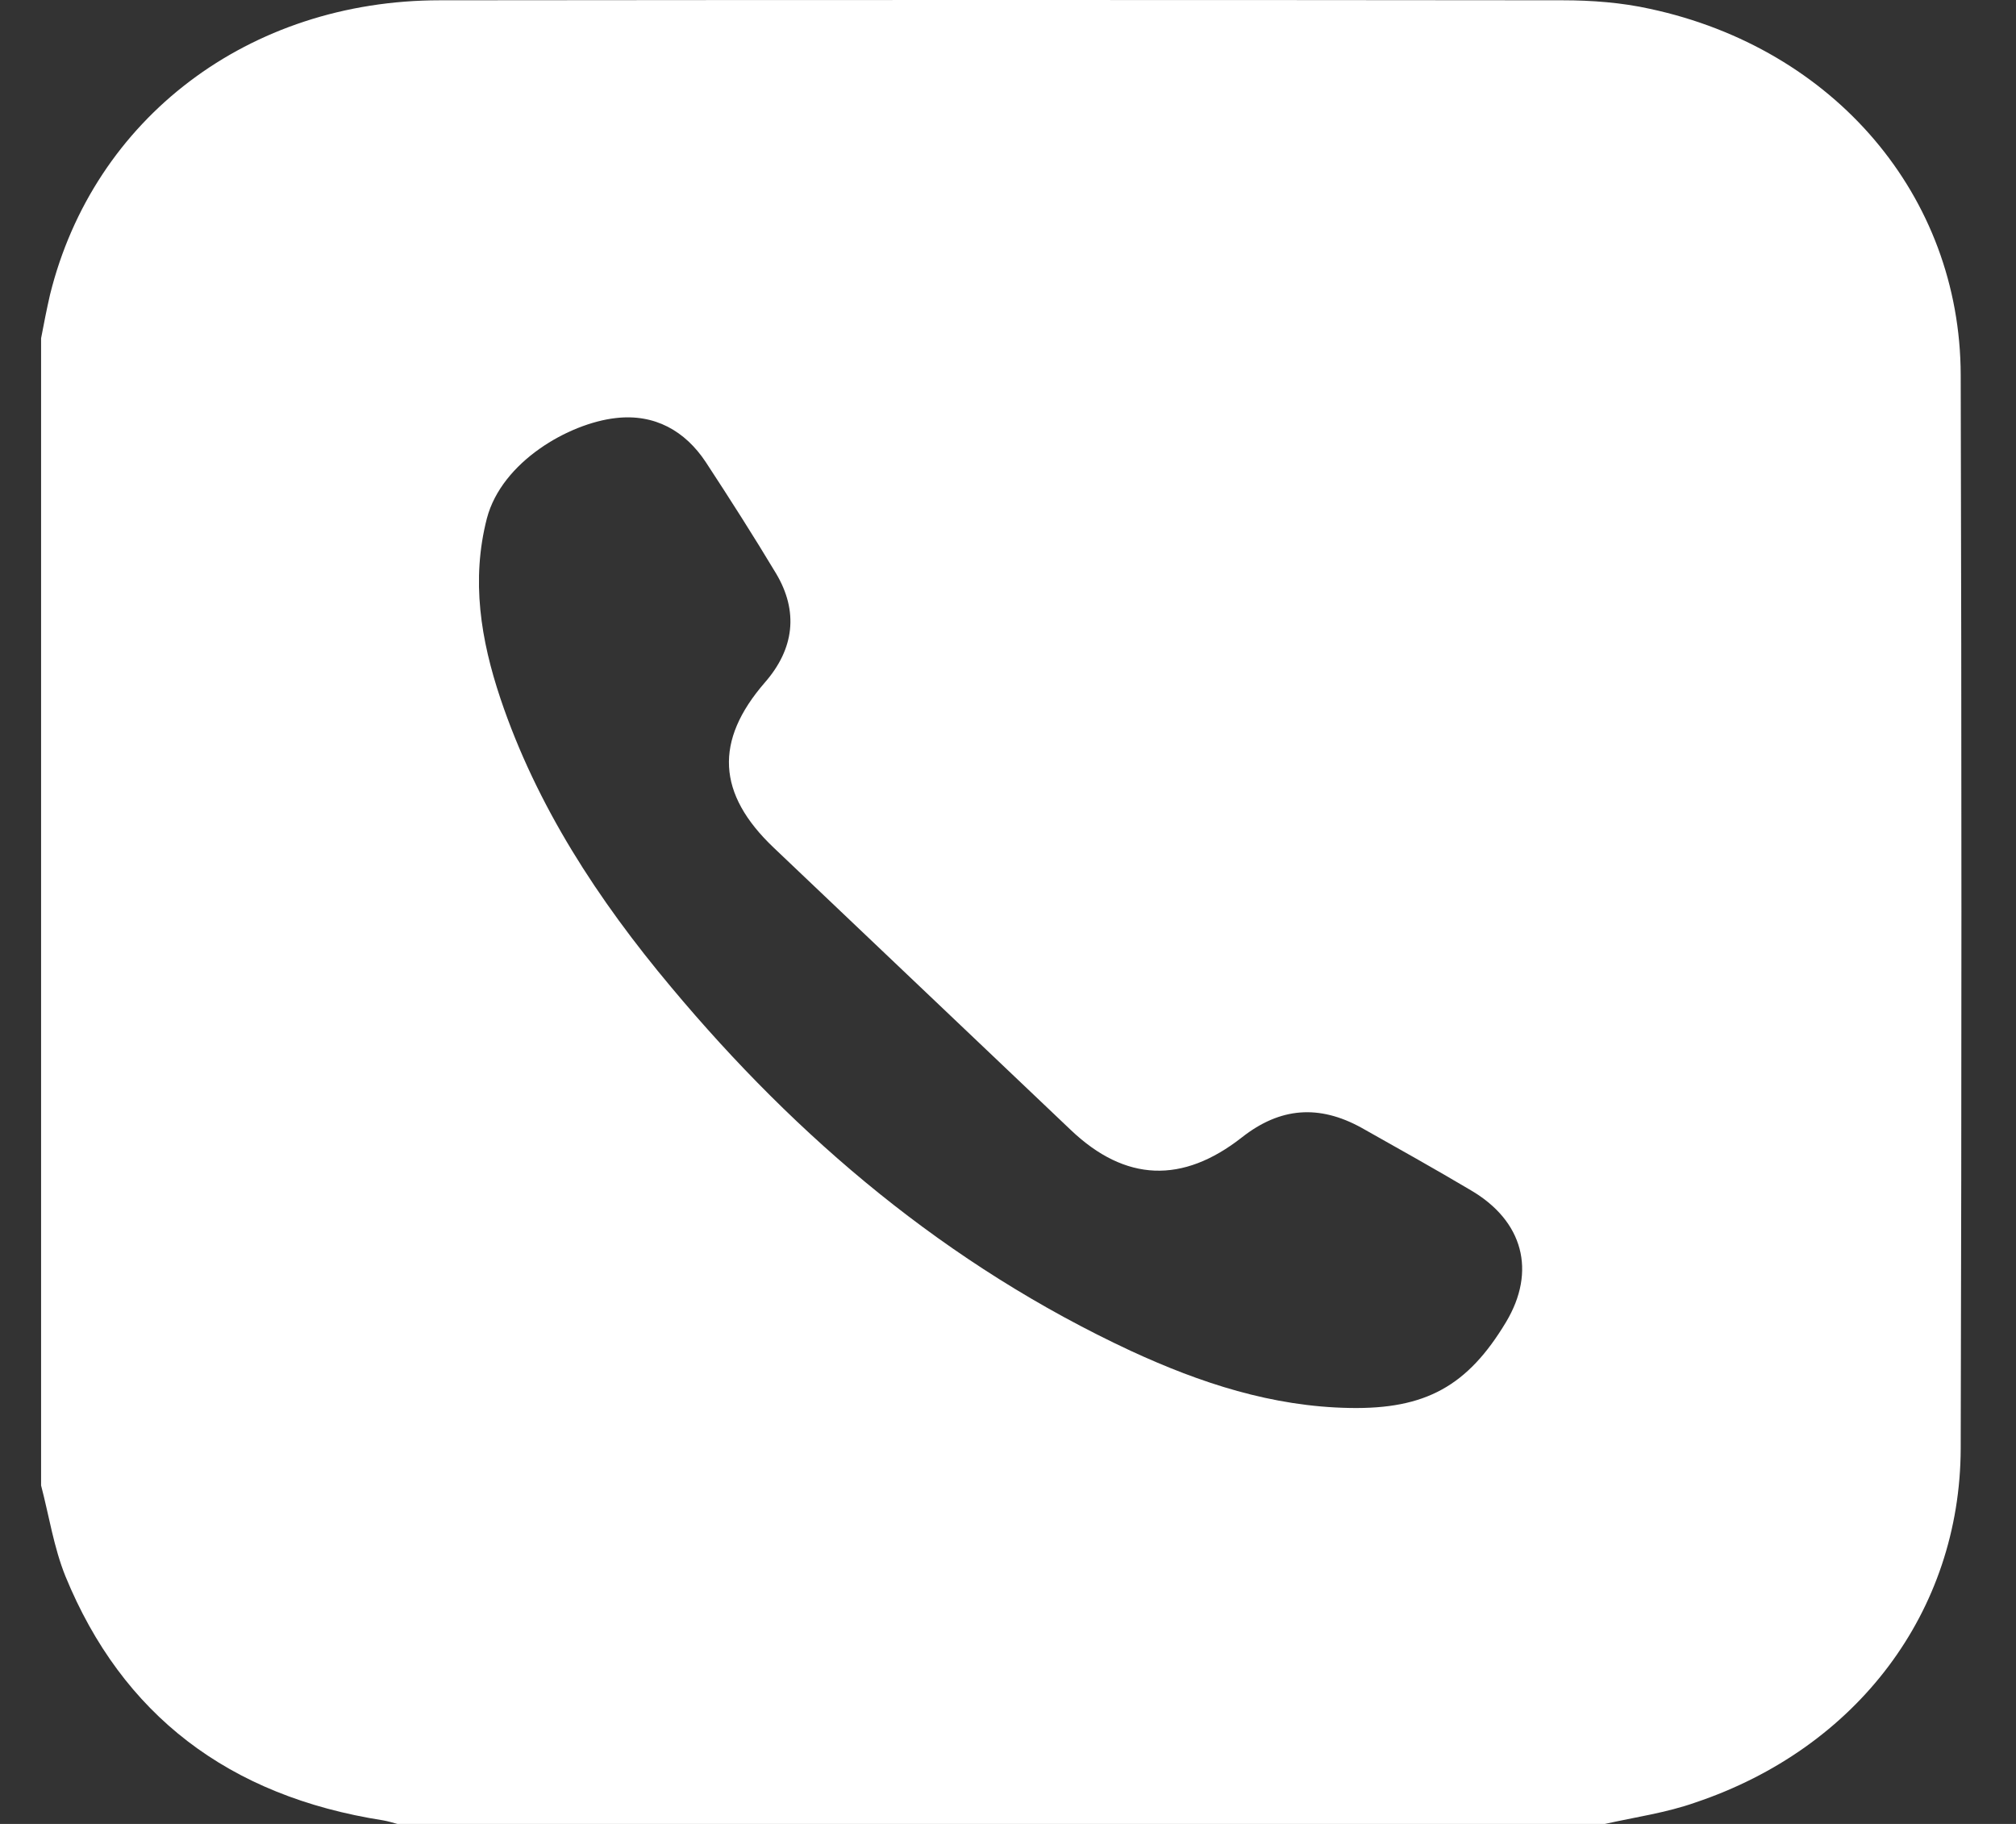 <?xml version="1.0" encoding="UTF-8"?>
<svg xmlns="http://www.w3.org/2000/svg" width="21" height="19" viewBox="0 0 21 19" fill="none">
  <rect x="0" y="0" width="21" height="19" fill="#333333" stroke="none"/>
  <path d="M16.718 19C12.523 19 8.333 19 4.139 19C4.09 18.986 4.041 18.972 3.992 18.963C2.381 18.712 1.273 17.863 0.682 16.421C0.56 16.119 0.511 15.79 0.428 15.474C0.428 11.494 0.428 7.509 0.428 3.524C0.457 3.371 0.486 3.223 0.521 3.07C0.975 1.233 2.591 0.003 4.583 0.003C8.48 -0.001 12.382 -0.001 16.278 0.003C16.581 0.003 16.894 0.027 17.187 0.092C19.106 0.504 20.419 2.04 20.424 3.905C20.434 7.635 20.434 11.364 20.424 15.089C20.419 16.787 19.345 18.211 17.66 18.777C17.358 18.884 17.03 18.93 16.718 19ZM14.061 14.667C14.848 14.681 15.287 14.44 15.688 13.772C16.005 13.243 15.868 12.719 15.321 12.399C14.945 12.176 14.564 11.963 14.184 11.749C13.739 11.503 13.334 11.536 12.938 11.847C12.318 12.334 11.722 12.311 11.156 11.773C10.126 10.794 9.095 9.815 8.06 8.831C7.469 8.27 7.44 7.718 7.967 7.11C8.275 6.758 8.319 6.368 8.084 5.974C7.85 5.584 7.601 5.194 7.352 4.814C7.137 4.489 6.82 4.308 6.414 4.355C5.926 4.41 5.228 4.809 5.072 5.399C4.906 6.043 5.008 6.665 5.213 7.277C5.589 8.395 6.229 9.374 6.991 10.283C8.309 11.861 9.862 13.178 11.781 14.073C12.504 14.407 13.251 14.653 14.061 14.667Z" fill="white"></path>
</svg>

